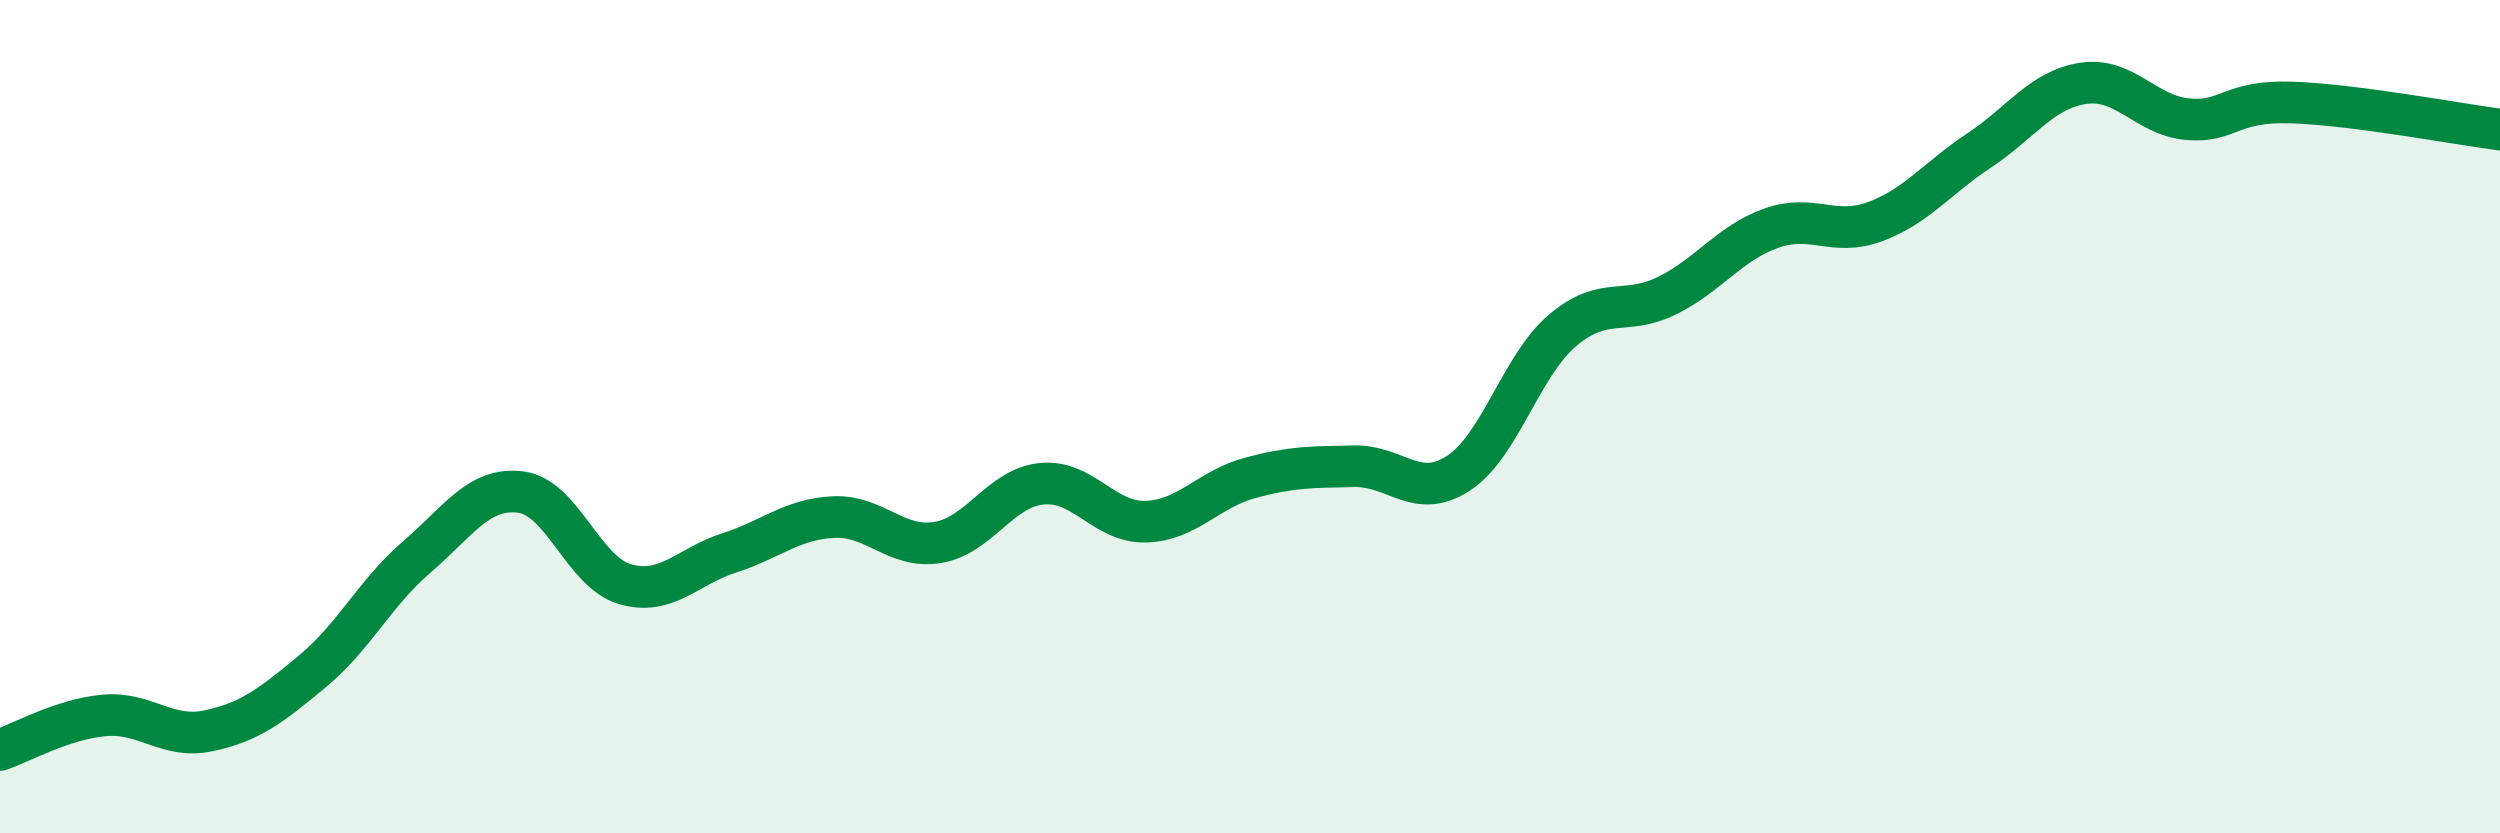 
    <svg width="60" height="20" viewBox="0 0 60 20" xmlns="http://www.w3.org/2000/svg">
      <path
        d="M 0,18 C 0.5,17.83 1.5,17.26 2.5,17.17 C 3.5,17.08 4,17.75 5,17.54 C 6,17.33 6.5,16.94 7.5,16.11 C 8.5,15.28 9,14.23 10,13.37 C 11,12.51 11.5,11.68 12.5,11.81 C 13.5,11.94 14,13.73 15,14.02 C 16,14.31 16.5,13.59 17.5,13.27 C 18.5,12.95 19,12.46 20,12.41 C 21,12.36 21.5,13.18 22.5,13.02 C 23.5,12.86 24,11.71 25,11.61 C 26,11.51 26.5,12.55 27.5,12.52 C 28.5,12.49 29,11.74 30,11.47 C 31,11.2 31.5,11.21 32.5,11.19 C 33.5,11.17 34,12.01 35,11.36 C 36,10.71 36.5,8.78 37.5,7.93 C 38.5,7.08 39,7.59 40,7.1 C 41,6.61 41.5,5.84 42.5,5.48 C 43.5,5.12 44,5.69 45,5.32 C 46,4.95 46.5,4.27 47.5,3.61 C 48.5,2.95 49,2.15 50,2 C 51,1.85 51.5,2.77 52.5,2.86 C 53.5,2.95 53.5,2.41 55,2.46 C 56.5,2.51 59,2.98 60,3.11L60 20L0 20Z"
        fill="#008740"
        opacity="0.1"
        stroke-linecap="round"
        stroke-linejoin="round"
      />
      <path
        d="M 0,18 C 0.5,17.83 1.5,17.26 2.5,17.17 C 3.5,17.08 4,17.75 5,17.54 C 6,17.33 6.5,16.94 7.5,16.11 C 8.5,15.28 9,14.23 10,13.37 C 11,12.51 11.5,11.68 12.5,11.81 C 13.5,11.94 14,13.73 15,14.02 C 16,14.31 16.5,13.59 17.5,13.27 C 18.5,12.95 19,12.46 20,12.41 C 21,12.36 21.5,13.18 22.5,13.02 C 23.5,12.86 24,11.71 25,11.61 C 26,11.51 26.5,12.55 27.5,12.52 C 28.5,12.49 29,11.74 30,11.47 C 31,11.2 31.5,11.21 32.5,11.19 C 33.5,11.17 34,12.01 35,11.36 C 36,10.71 36.5,8.78 37.5,7.93 C 38.5,7.08 39,7.59 40,7.1 C 41,6.61 41.5,5.84 42.5,5.48 C 43.5,5.12 44,5.69 45,5.32 C 46,4.95 46.5,4.27 47.5,3.61 C 48.5,2.95 49,2.15 50,2 C 51,1.85 51.5,2.77 52.5,2.86 C 53.5,2.95 53.5,2.41 55,2.46 C 56.5,2.51 59,2.98 60,3.11"
        stroke="#008740"
        stroke-width="1"
        fill="none"
        stroke-linecap="round"
        stroke-linejoin="round"
      />
    </svg>
  